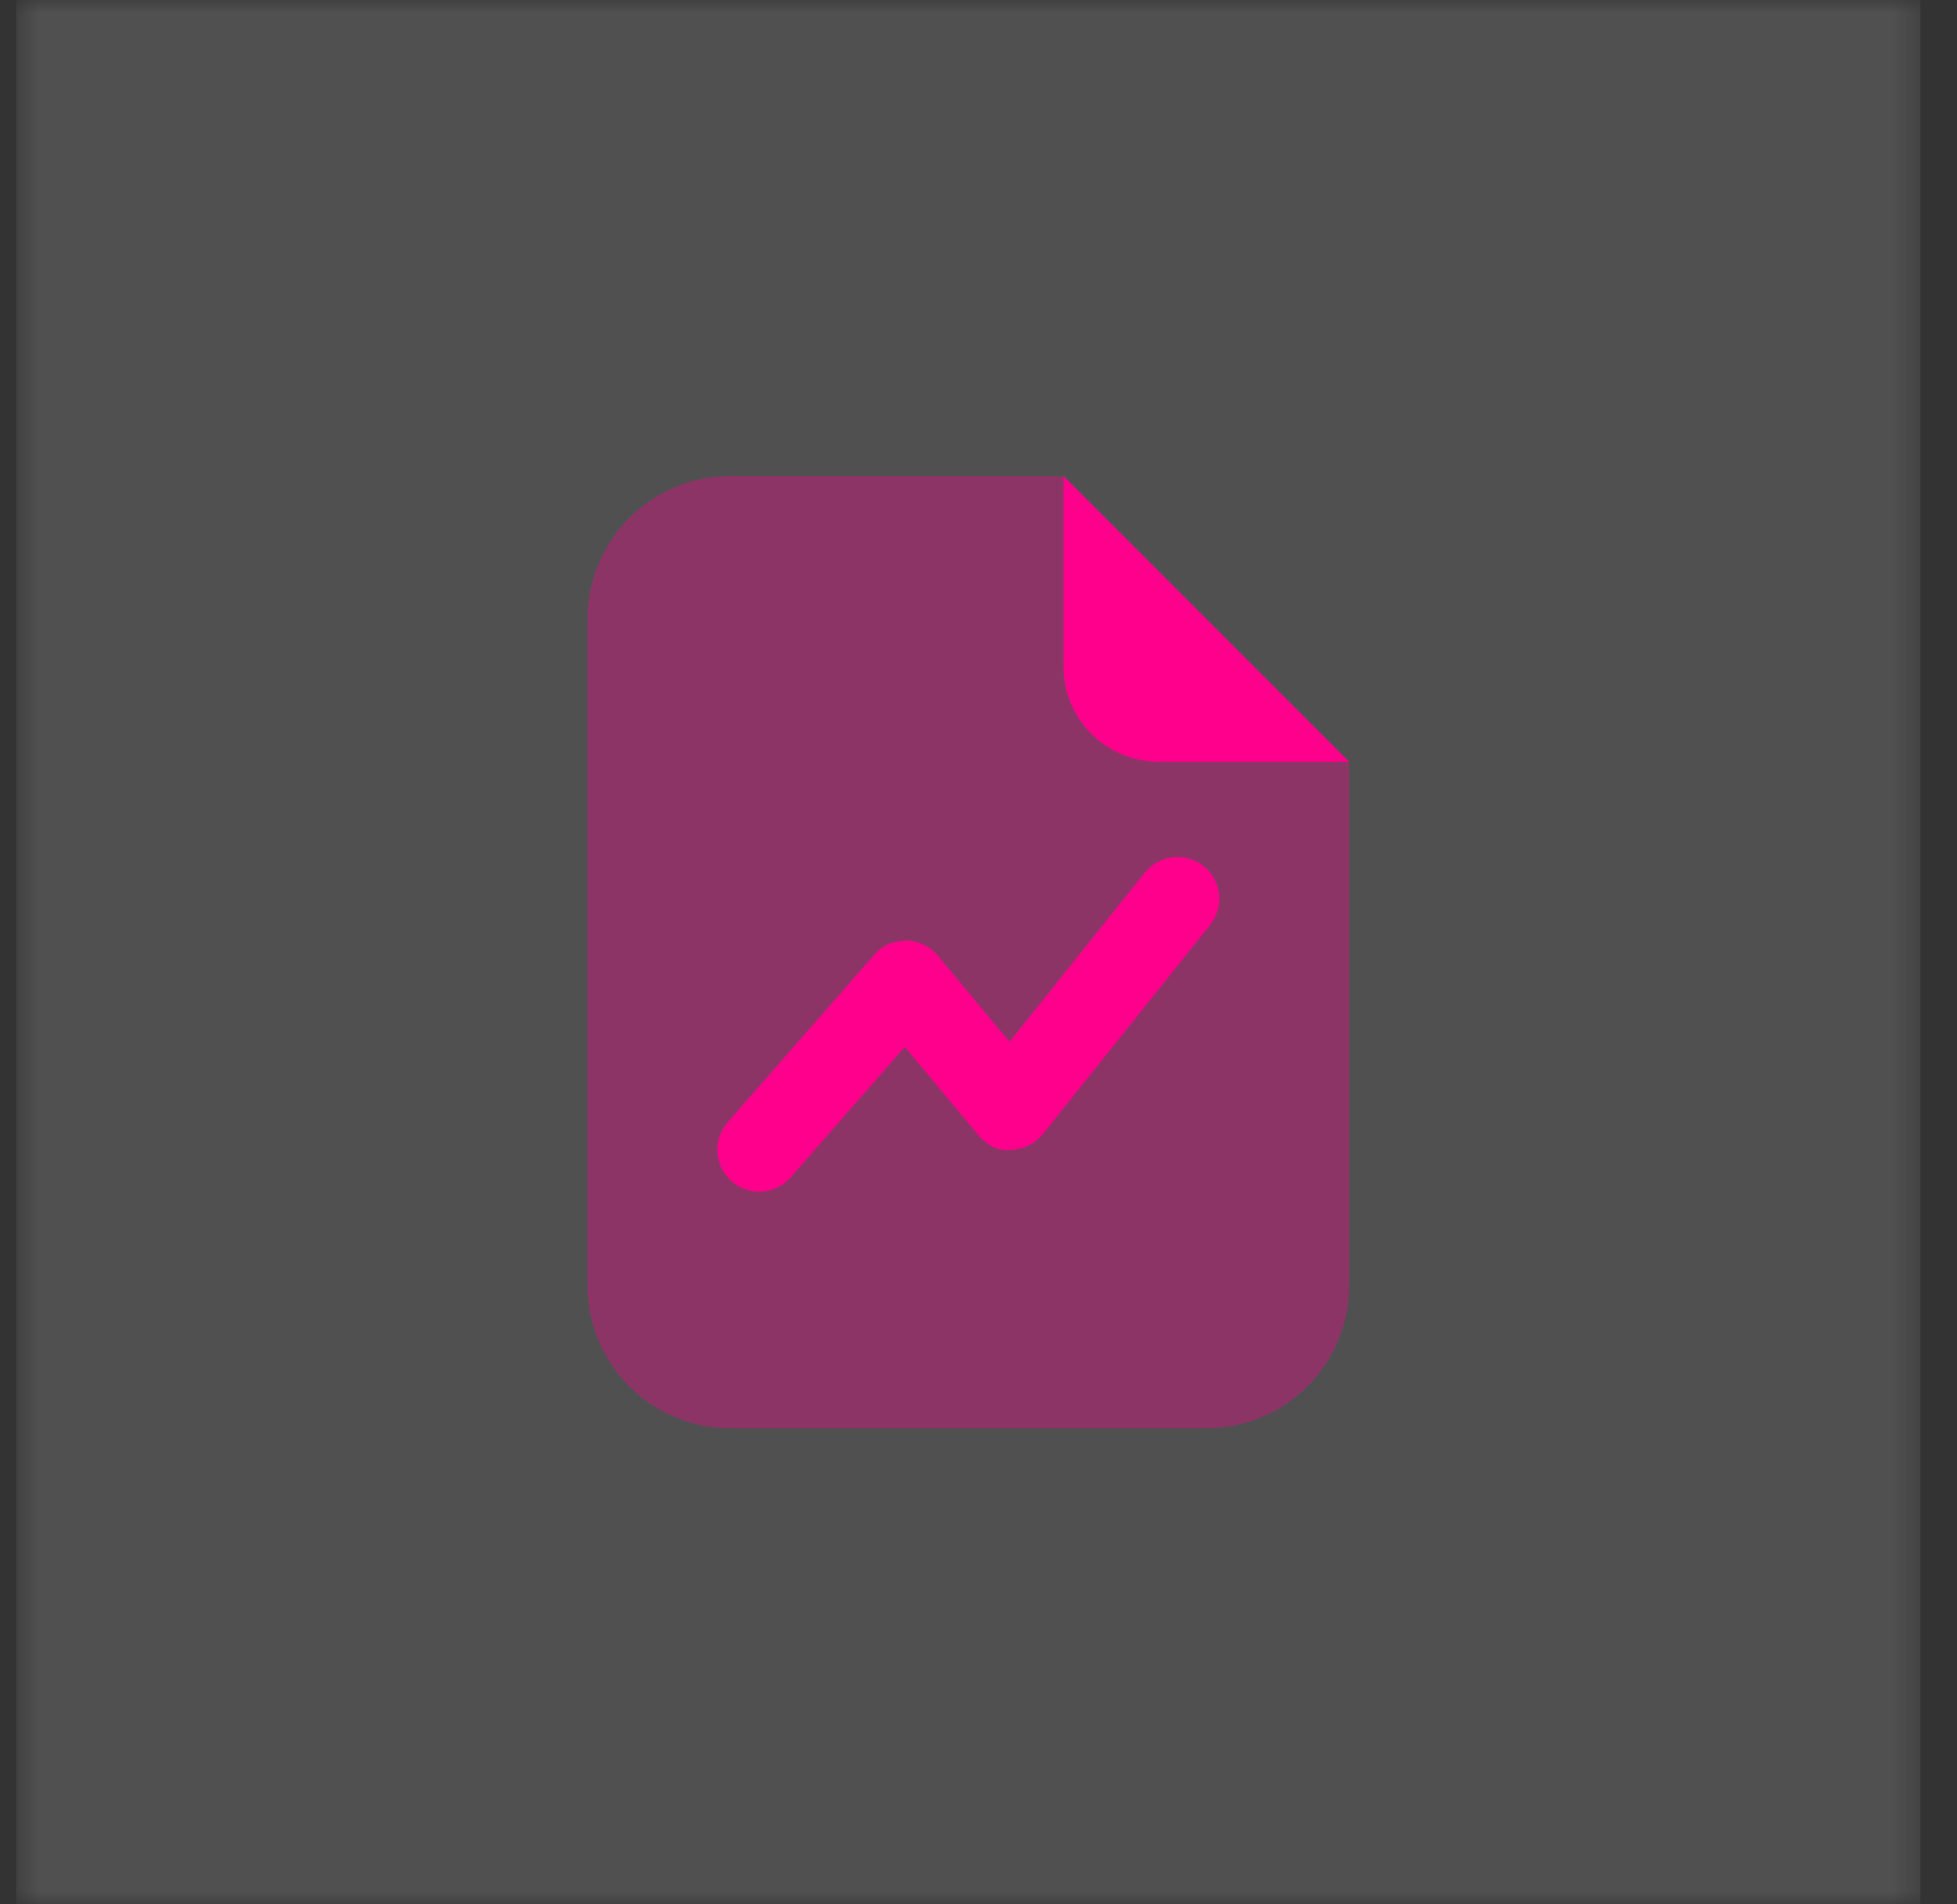 <svg width="74" height="72" viewBox="0 0 74 72" fill="none" xmlns="http://www.w3.org/2000/svg">
<rect x="0" y="0" width="74" height="72" fill="#333333" stroke="none"/>
<g clip-path="url(#clip0_13_1499)">
<mask id="mask0_13_1499" style="mask-type:luminance" maskUnits="userSpaceOnUse" x="0" y="0" width="73" height="72">
<path d="M72.614 0H0.614V72H72.614V0Z" fill="white"/>
</mask>
<g mask="url(#mask0_13_1499)">
<path d="M72.614 0H0.614V72H72.614V0Z" fill="#FAF9FE" fill-opacity="0.15"/>
<path opacity="0.35" d="M45.615 54H27.615C24.632 54 22.215 51.583 22.215 48.6V23.4C22.215 20.417 24.632 18 27.615 18H40.215L51.015 28.8V48.6C51.015 51.583 48.597 54 45.615 54Z" fill="#FF008C"/>
<path d="M40.215 25.2V18L51.015 28.8H43.815C41.826 28.8 40.215 27.189 40.215 25.2Z" fill="#FF008C"/>
<path d="M28.707 45.052C28.337 45.052 27.965 44.924 27.667 44.661C27.009 44.086 26.942 43.086 27.516 42.43L33.052 36.104C33.355 35.753 33.757 35.579 34.262 35.563C34.725 35.569 35.161 35.776 35.459 36.131L38.173 39.389L43.287 32.993C43.836 32.313 44.828 32.199 45.511 32.746C46.193 33.294 46.303 34.288 45.758 34.97L39.432 42.877C39.134 43.248 38.687 43.466 38.212 43.471C37.717 43.542 37.285 43.265 36.982 42.903L34.214 39.58L29.898 44.511C29.585 44.87 29.147 45.052 28.707 45.052Z" fill="#FF008C"/>
</g>
</g>
<defs>
<clipPath id="clip0_13_1499">
<rect width="73" height="72" fill="white" transform="translate(0.5)"/>
</clipPath>
</defs>
</svg>
